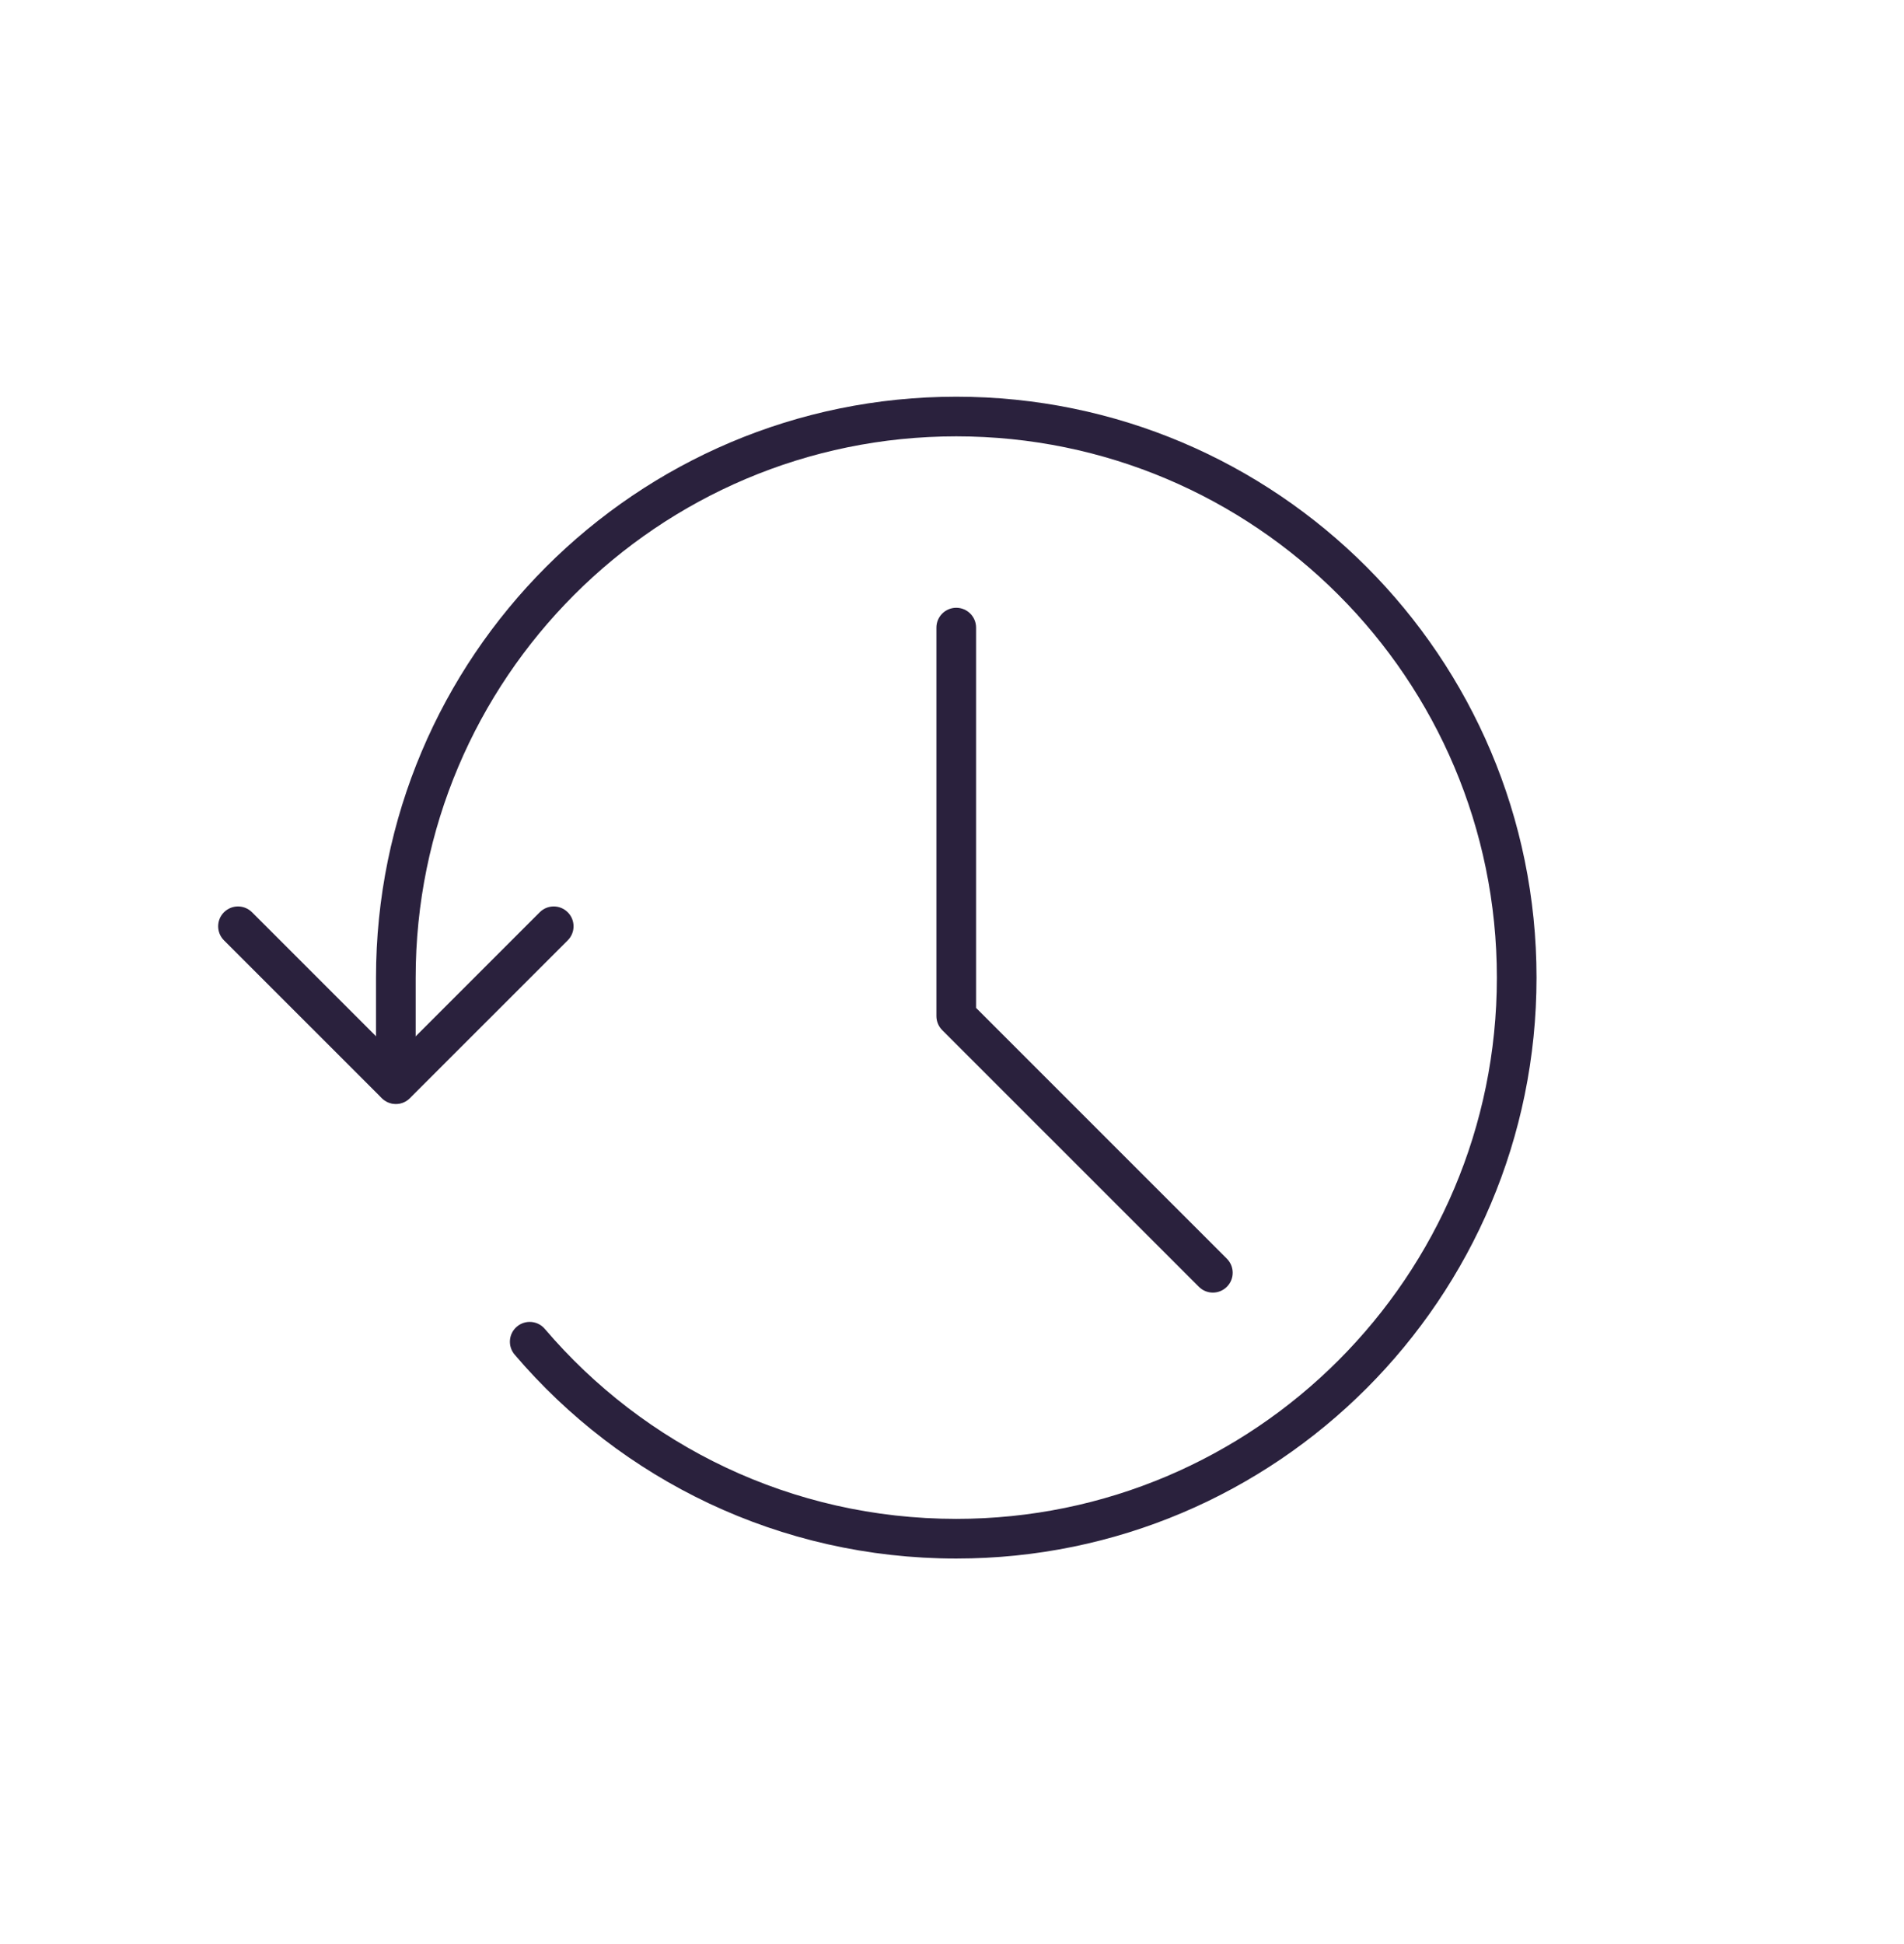 <svg width="48" height="49" viewBox="0 0 48 49" fill="none" xmlns="http://www.w3.org/2000/svg">
<path fill-rule="evenodd" clip-rule="evenodd" d="M9.479 24.645C9.479 16.561 16.031 9.999 24.108 9.999C32.184 9.999 38.736 16.556 38.736 24.641C38.736 32.726 32.184 39.283 24.108 39.283C19.648 39.283 15.657 37.292 12.974 34.143C12.795 33.933 12.82 33.617 13.03 33.438C13.24 33.259 13.556 33.284 13.735 33.495C16.236 36.43 19.952 38.283 24.108 38.283C31.631 38.283 37.736 32.174 37.736 24.641C37.736 17.107 31.631 10.998 24.108 10.998C16.584 10.998 10.479 17.111 10.479 24.645V27.317C10.479 27.593 10.256 27.817 9.979 27.817C9.703 27.817 9.479 27.593 9.479 27.317V24.645Z" fill="#2A213D"/>
<path fill-rule="evenodd" clip-rule="evenodd" d="M5.646 22.994C5.842 22.798 6.158 22.798 6.354 22.994L9.98 26.62L13.606 22.994C13.801 22.798 14.118 22.798 14.313 22.994C14.508 23.189 14.508 23.506 14.313 23.701L10.333 27.68C10.239 27.774 10.112 27.827 9.98 27.827C9.847 27.827 9.72 27.774 9.626 27.68L5.646 23.701C5.451 23.506 5.451 23.189 5.646 22.994Z" fill="#2A213D"/>
<path fill-rule="evenodd" clip-rule="evenodd" d="M24.107 15.319C24.384 15.319 24.607 15.543 24.607 15.819V25.404L30.93 31.726C31.125 31.922 31.125 32.238 30.93 32.433C30.735 32.629 30.418 32.629 30.223 32.433L23.754 25.965C23.66 25.871 23.607 25.744 23.607 25.611V15.819C23.607 15.543 23.831 15.319 24.107 15.319Z" fill="#2A213D"/>
</svg>

